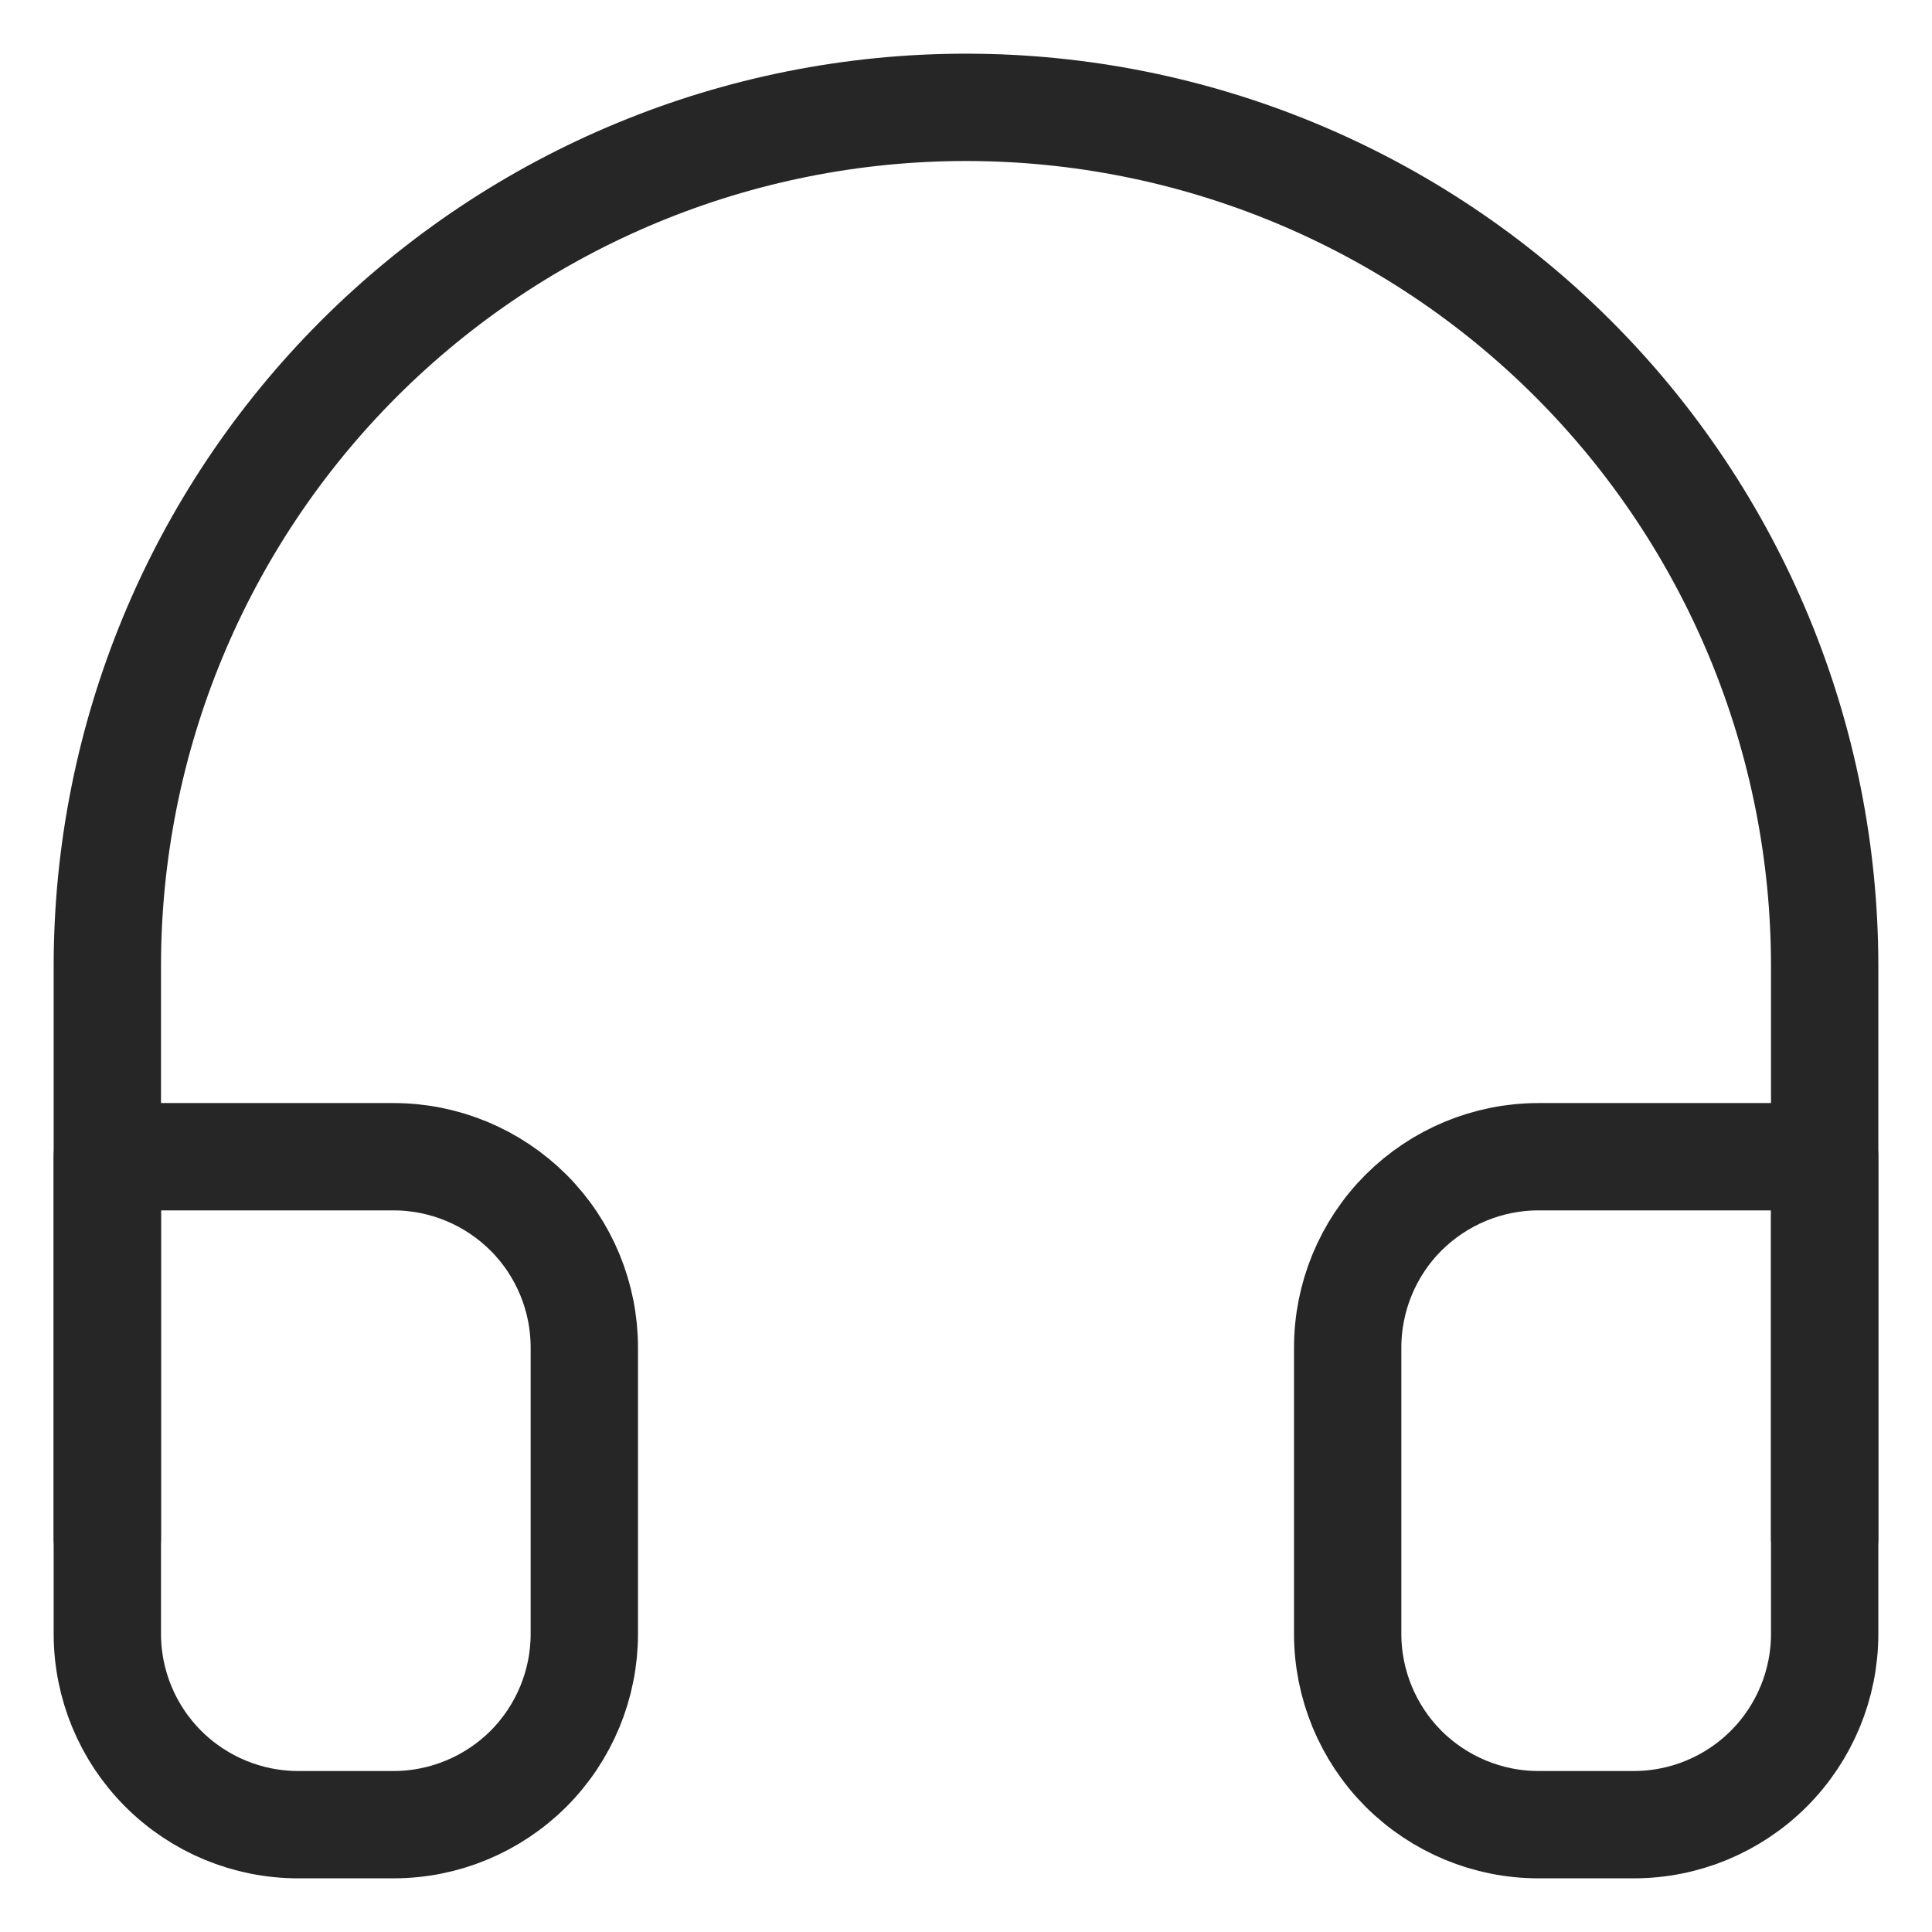 <svg width="18" height="18" viewBox="0 0 18 18" fill="none" xmlns="http://www.w3.org/2000/svg">
<path d="M1 14.333V9C1 6.878 1.843 4.843 3.343 3.343C4.843 1.843 6.878 1 9 1C11.122 1 13.157 1.843 14.657 3.343C16.157 4.843 17 6.878 17 9V14.333" stroke="#262626" stroke-linecap="round" stroke-linejoin="round"/>
<path d="M17 15.222C17 15.693 16.813 16.145 16.479 16.479C16.146 16.812 15.694 17 15.222 17H14.333C13.862 17 13.41 16.812 13.076 16.479C12.743 16.145 12.556 15.693 12.556 15.222V12.555C12.556 12.084 12.743 11.631 13.076 11.298C13.41 10.965 13.862 10.777 14.333 10.777H17V15.222ZM1 15.222C1 15.693 1.187 16.145 1.521 16.479C1.854 16.812 2.306 17 2.778 17H3.667C4.138 17 4.59 16.812 4.924 16.479C5.257 16.145 5.444 15.693 5.444 15.222V12.555C5.444 12.084 5.257 11.631 4.924 11.298C4.59 10.965 4.138 10.777 3.667 10.777H1V15.222Z" stroke="#262626" stroke-linecap="round" stroke-linejoin="round"/>
</svg>
